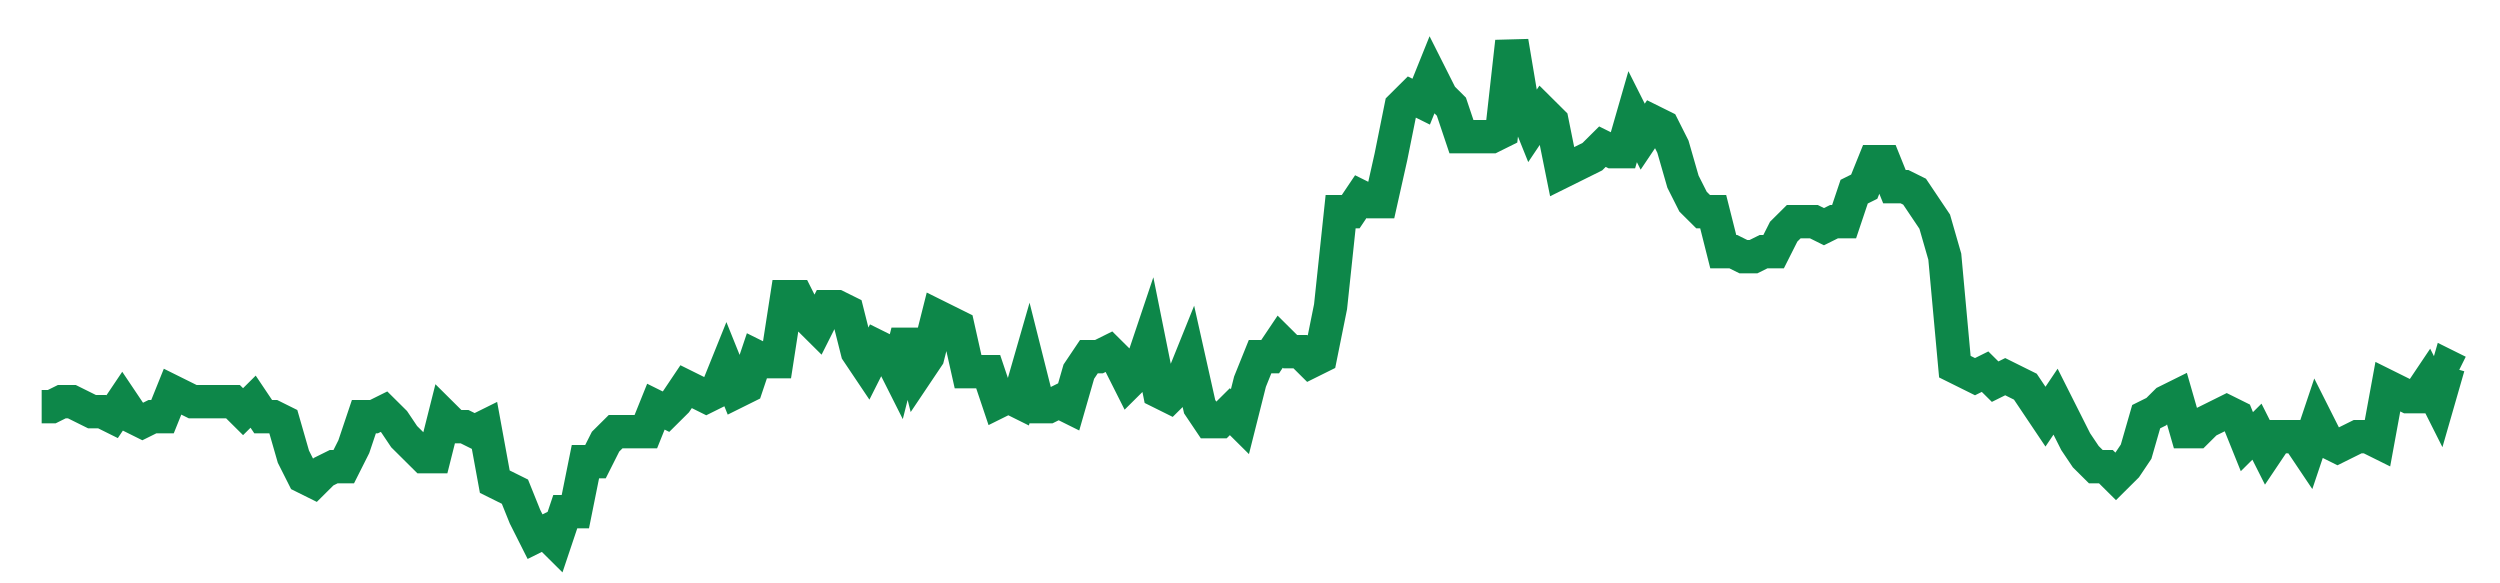 <svg width="300" height="70" viewBox="0 0 300 70" xmlns="http://www.w3.org/2000/svg">
    <path d="M 5,48.8 L 6.208,48.8 L 7.417,48.2 L 8.625,48.2 L 9.833,48.8 L 11.042,49.4 L 12.25,49.4 L 13.458,50 L 14.667,48.2 L 15.875,50 L 17.083,50.6 L 18.292,50 L 19.5,50 L 20.708,47 L 21.917,47.6 L 23.125,48.2 L 24.333,48.2 L 25.542,48.2 L 26.75,48.2 L 27.958,48.2 L 29.167,49.4 L 30.375,48.2 L 31.583,50 L 32.792,50 L 34,50.6 L 35.208,54.8 L 36.417,57.2 L 37.625,57.8 L 38.833,56.6 L 40.042,56 L 41.25,56 L 42.458,53.6 L 43.667,50 L 44.875,50 L 46.083,49.4 L 47.292,50.6 L 48.5,52.4 L 49.708,53.6 L 50.917,54.8 L 52.125,54.8 L 53.333,50 L 54.542,51.2 L 55.75,51.2 L 56.958,51.8 L 58.167,51.2 L 59.375,57.8 L 60.583,58.4 L 61.792,59 L 63,62 L 64.208,64.4 L 65.417,63.8 L 66.625,65 L 67.833,61.4 L 69.042,61.4 L 70.25,55.4 L 71.458,55.4 L 72.667,53 L 73.875,51.8 L 75.083,51.8 L 76.292,51.8 L 77.5,51.8 L 78.708,48.8 L 79.917,49.4 L 81.125,48.2 L 82.333,46.4 L 83.542,47 L 84.75,47.6 L 85.958,47 L 87.167,44 L 88.375,47 L 89.583,46.4 L 90.792,42.8 L 92,43.4 L 93.208,43.4 L 94.417,35.6 L 95.625,35.6 L 96.833,38 L 98.042,39.2 L 99.25,36.8 L 100.458,36.8 L 101.667,37.4 L 102.875,42.2 L 104.083,44 L 105.292,41.6 L 106.5,42.2 L 107.708,44.6 L 108.917,39.8 L 110.125,44.6 L 111.333,42.8 L 112.542,38 L 113.75,38.6 L 114.958,39.2 L 116.167,44.6 L 117.375,44.6 L 118.583,44.6 L 119.792,48.2 L 121,47.6 L 122.208,48.2 L 123.417,44 L 124.625,48.8 L 125.833,48.8 L 127.042,48.2 L 128.25,48.8 L 129.458,44.6 L 130.667,42.8 L 131.875,42.8 L 133.083,42.2 L 134.292,43.4 L 135.5,45.8 L 136.708,44.6 L 137.917,41 L 139.125,47 L 140.333,47.6 L 141.542,46.4 L 142.75,43.4 L 143.958,48.8 L 145.167,50.6 L 146.375,50.6 L 147.583,49.4 L 148.792,50.6 L 150,45.8 L 151.208,42.8 L 152.417,42.8 L 153.625,41 L 154.833,42.2 L 156.042,42.2 L 157.25,43.4 L 158.458,42.8 L 159.667,36.8 L 160.875,25.4 L 162.083,25.4 L 163.292,23.6 L 164.5,24.2 L 165.708,24.2 L 166.917,18.8 L 168.125,12.8 L 169.333,11.6 L 170.542,12.2 L 171.75,9.2 L 172.958,11.6 L 174.167,12.8 L 175.375,16.4 L 176.583,16.4 L 177.792,16.4 L 179,16.4 L 180.208,15.8 L 181.417,5 L 182.625,12.2 L 183.833,15.2 L 185.042,13.4 L 186.25,14.6 L 187.458,20.6 L 188.667,20 L 189.875,19.4 L 191.083,18.8 L 192.292,17.6 L 193.5,18.2 L 194.708,18.2 L 195.917,14 L 197.125,16.4 L 198.333,14.6 L 199.542,15.2 L 200.75,17.6 L 201.958,21.8 L 203.167,24.2 L 204.375,25.4 L 205.583,25.4 L 206.792,30.2 L 208,30.2 L 209.208,30.8 L 210.417,30.8 L 211.625,30.2 L 212.833,30.2 L 214.042,27.8 L 215.25,26.6 L 216.458,26.6 L 217.667,26.6 L 218.875,27.2 L 220.083,26.6 L 221.292,26.6 L 222.5,23 L 223.708,22.4 L 224.917,19.4 L 226.125,19.4 L 227.333,22.4 L 228.542,22.4 L 229.75,23 L 230.958,24.8 L 232.167,26.6 L 233.375,30.8 L 234.583,44 L 235.792,44.6 L 237,45.2 L 238.208,44.6 L 239.417,45.8 L 240.625,45.2 L 241.833,45.8 L 243.042,46.4 L 244.25,48.2 L 245.458,50 L 246.667,48.2 L 247.875,50.6 L 249.083,53 L 250.292,54.8 L 251.5,56 L 252.708,56 L 253.917,57.2 L 255.125,56 L 256.333,54.2 L 257.542,50 L 258.75,49.4 L 259.958,48.2 L 261.167,47.6 L 262.375,51.8 L 263.583,51.8 L 264.792,50.6 L 266,50 L 267.208,49.4 L 268.417,50 L 269.625,53 L 270.833,51.8 L 272.042,54.2 L 273.25,52.4 L 274.458,52.4 L 275.667,52.4 L 276.875,54.2 L 278.083,50.6 L 279.292,53 L 280.5,53.6 L 281.708,53 L 282.917,52.4 L 284.125,52.4 L 285.333,53 L 286.542,46.4 L 287.75,47 L 288.958,47.6 L 290.167,47.6 L 291.375,45.8 L 292.583,48.2 L 293.792,44 L 295,44.6" fill="none" stroke="#0D8749" stroke-width="4"/>
</svg>